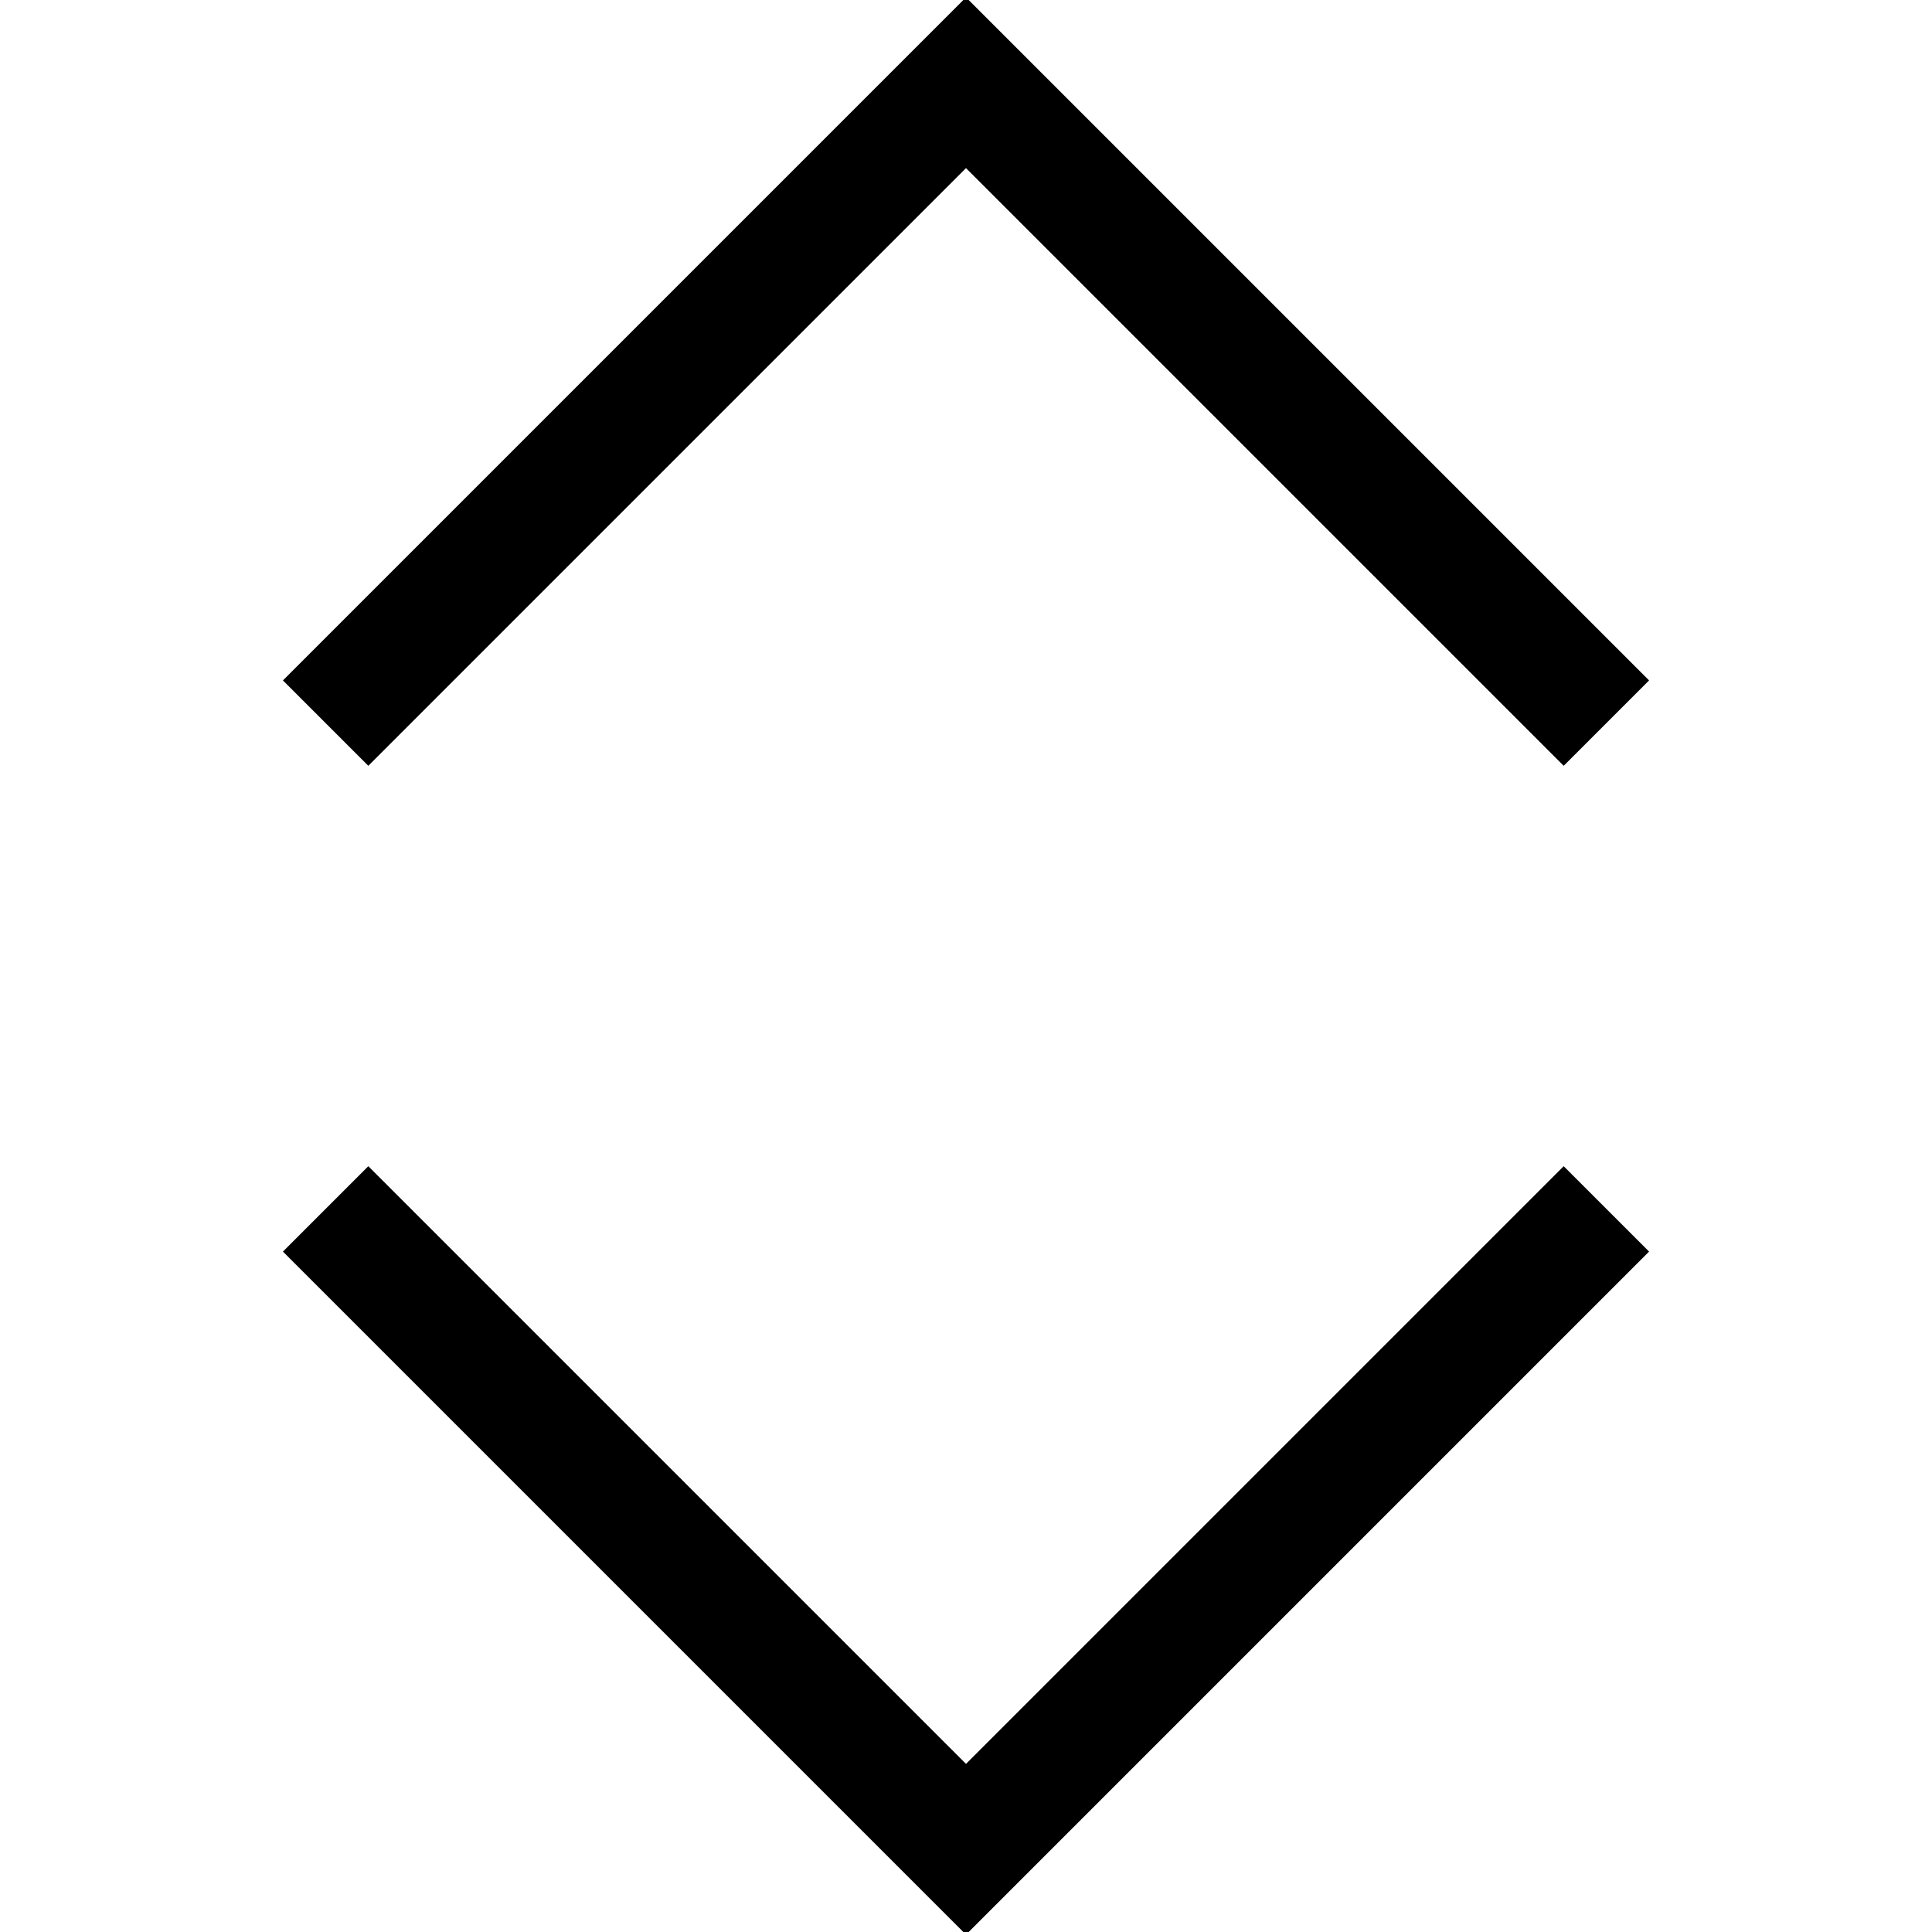 <svg xmlns="http://www.w3.org/2000/svg" viewBox="0 0 400 400">
  <path d="M200 400.55l141.422-141.422-17.678-17.678L200 365.194 76.256 241.45l-17.678 17.678zm123.744-242l17.678-17.678L200-.55 58.578 140.872l17.678 17.678L200 34.806z"/>
</svg>
